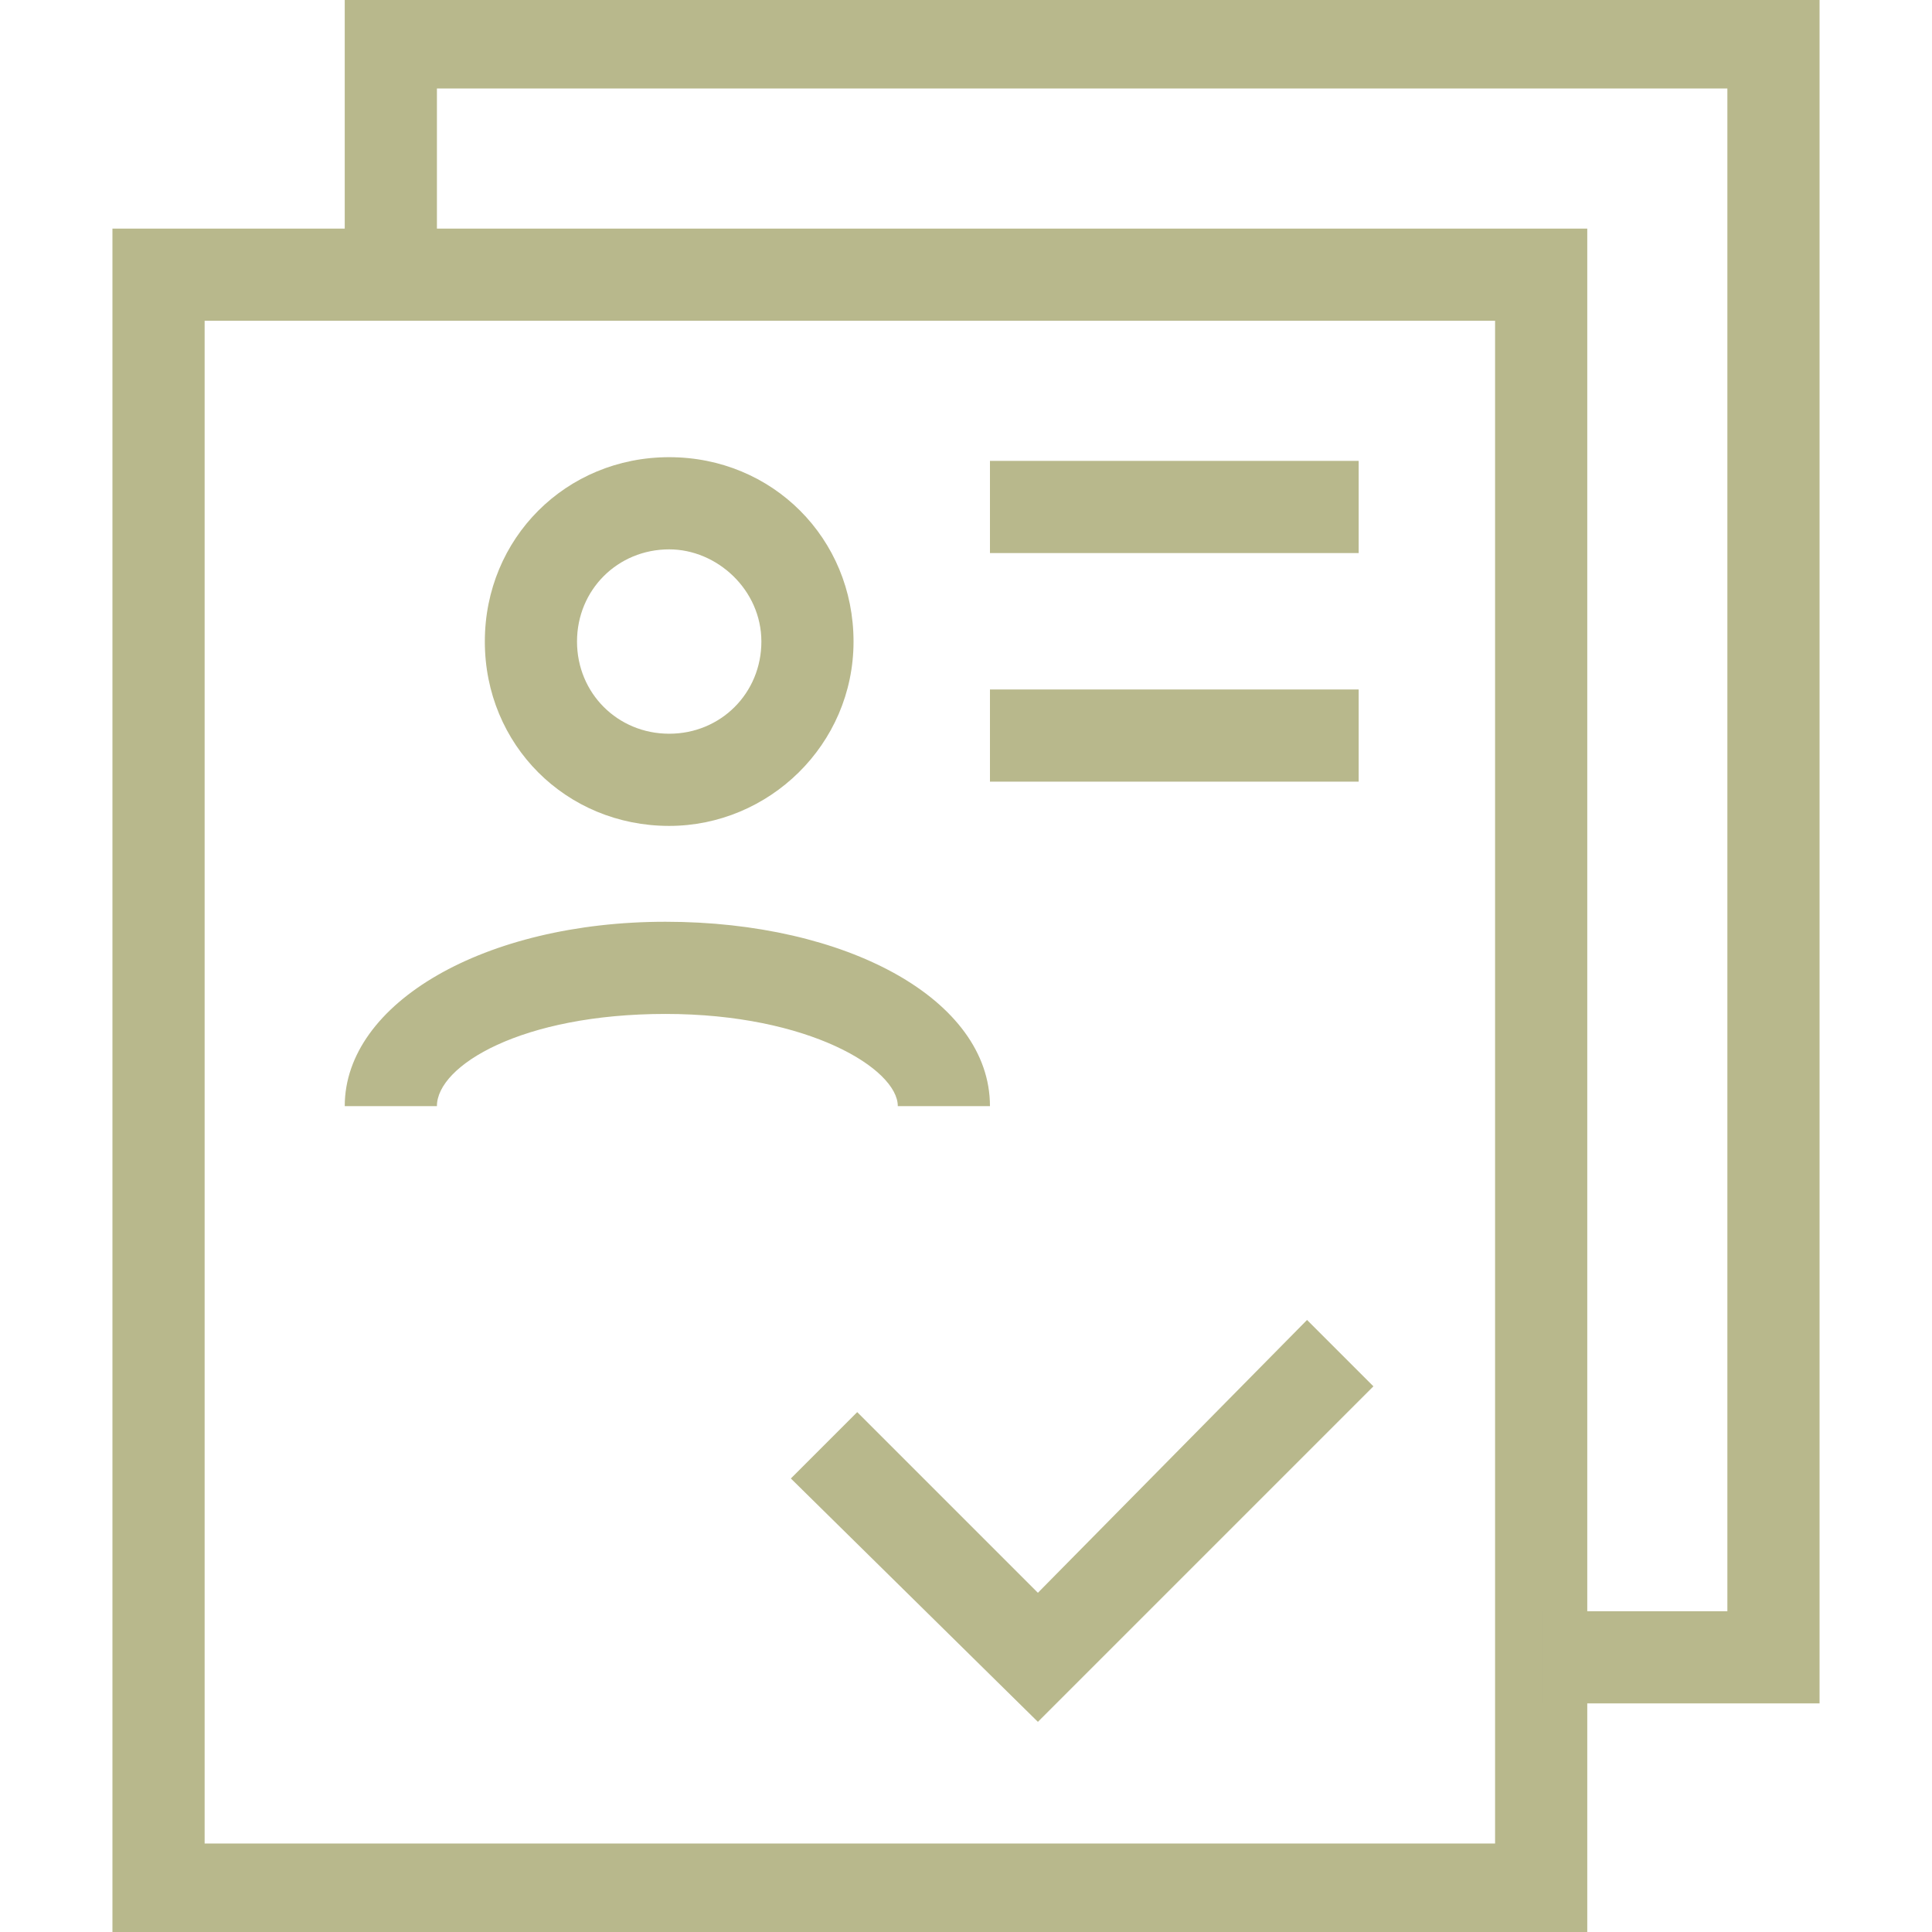 <svg width="80" height="80" viewBox="0 0 80 80" fill="none" xmlns="http://www.w3.org/2000/svg">
<path d="M65.725 80H4.656V9.466H65.725V80ZM8.473 76.336H61.908V13.282H8.473V76.336Z" fill="#B8B88C"/>
<path d="M75.344 70.534H63.893V66.718H71.527V3.664H18.092V11.45H14.275V0H75.344V70.534Z" fill="#B8B88C"/>
<path d="M42.977 71.298L32.748 61.221L35.496 58.473L42.977 65.954L54.122 54.657L56.87 57.405L42.977 71.298Z" fill="#B8B88C"/>
<path d="M40.992 45.802H37.176C37.176 44.275 33.511 41.985 27.557 41.985C21.603 41.985 18.092 44.122 18.092 45.802H14.275C14.275 41.527 20.076 38.168 27.557 38.168C35.038 38.168 40.992 41.374 40.992 45.802Z" fill="#B8B88C"/>
<path d="M27.71 34.199C23.435 34.199 20.076 30.84 20.076 26.565C20.076 22.29 23.435 18.931 27.71 18.931C31.985 18.931 35.343 22.29 35.343 26.565C35.343 30.84 31.832 34.199 27.71 34.199ZM27.71 22.748C25.573 22.748 23.893 24.427 23.893 26.565C23.893 28.702 25.573 30.382 27.71 30.382C29.847 30.382 31.527 28.702 31.527 26.565C31.527 24.427 29.695 22.748 27.71 22.748Z" fill="#B8B88C"/>
<path d="M40.992 19.084H56.26V22.901H40.992V19.084Z" fill="#B8B88C"/>
<path d="M40.992 28.55H56.26V32.366H40.992V28.55Z" fill="#B8B88C"/>
</svg>
